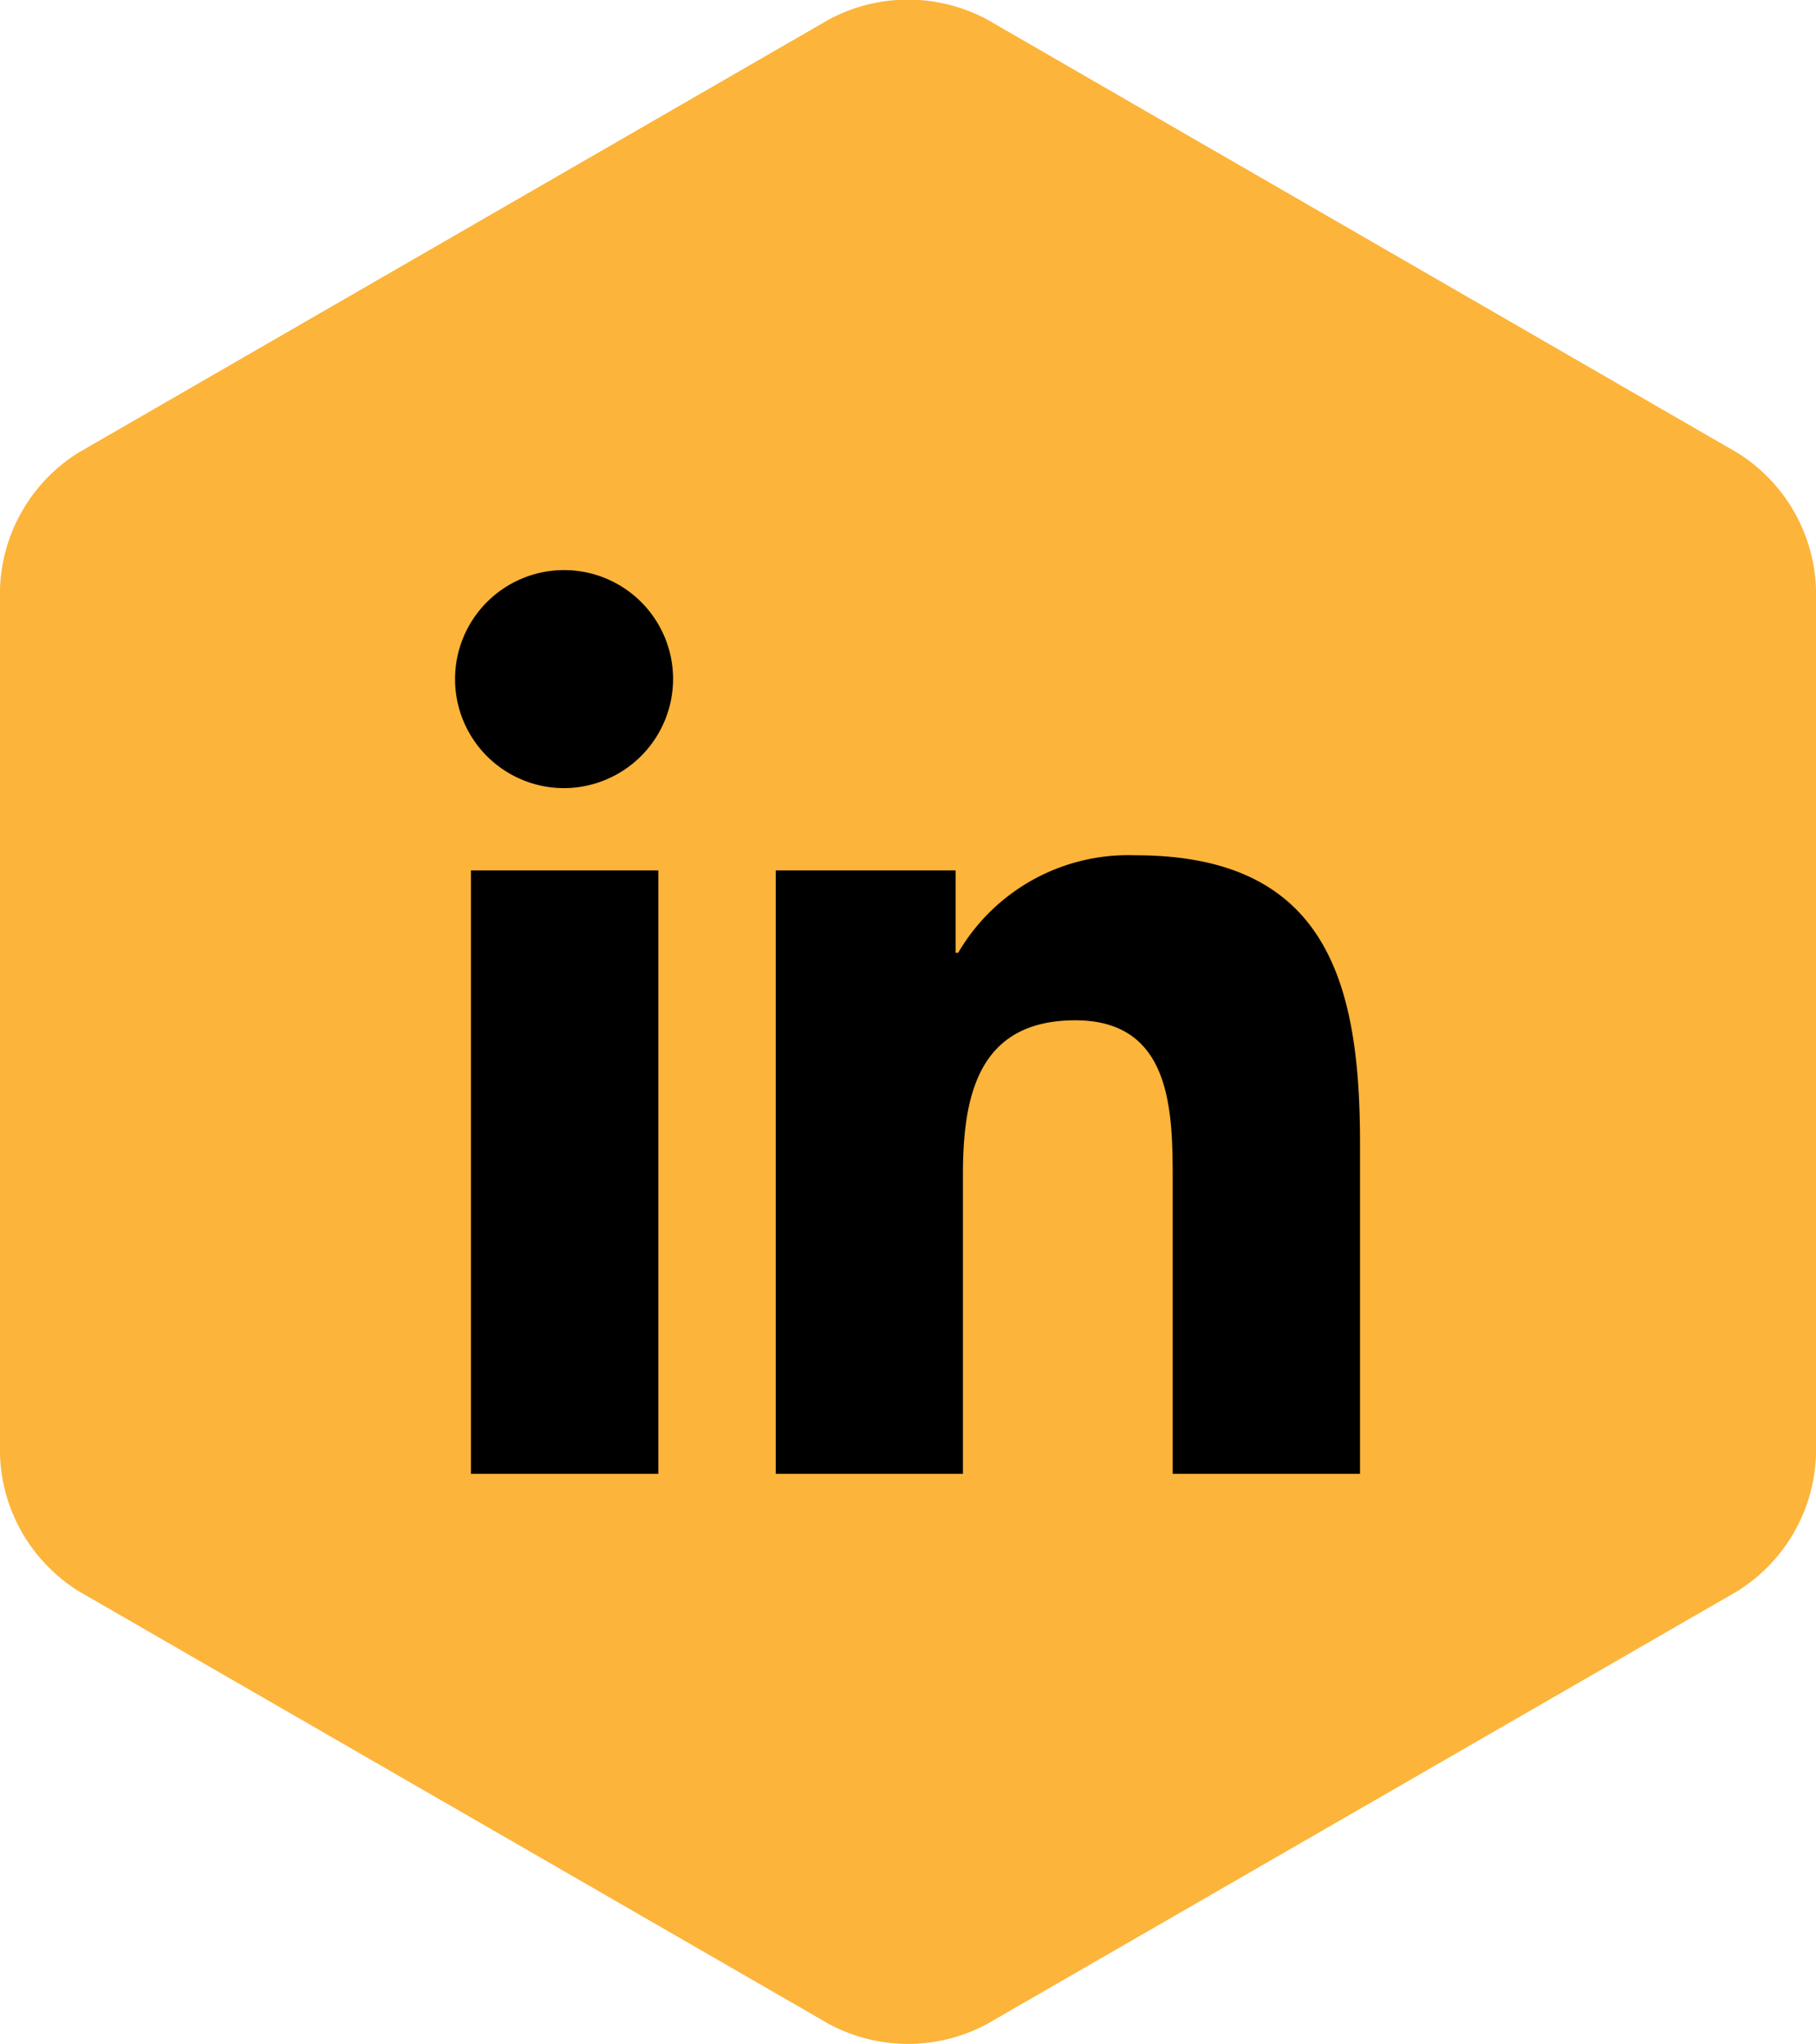 <svg xmlns="http://www.w3.org/2000/svg" width="44.425" height="50.002" viewBox="0 0 44.425 50.002">
  <g id="Group_212" data-name="Group 212" transform="translate(-1059.423 -8341.914)">
    <path id="Path_245" data-name="Path 245" d="M35.6,0a4.087,4.087,0,0,1,3.331,1.924l10.6,18.365a4.1,4.1,0,0,1,0,3.848L38.926,42.5A4.087,4.087,0,0,1,35.6,44.425H14.407A4.09,4.09,0,0,1,11.075,42.5L.481,24.136a4.089,4.089,0,0,1,0-3.848L11.075,1.924A4.09,4.09,0,0,1,14.407,0Z" transform="translate(1059.423 8391.916) rotate(-90)" fill="#fcb43a"/>
    <path id="Icon_awesome-linkedin-in" data-name="Icon awesome-linkedin-in" d="M4.949,22.111H.365V7.349H4.949ZM2.655,5.336A2.667,2.667,0,1,1,5.31,2.656,2.677,2.677,0,0,1,2.655,5.336ZM22.106,22.111H17.532V14.925c0-1.713-.035-3.909-2.383-3.909-2.383,0-2.749,1.861-2.749,3.786v7.31H7.821V7.349h4.4V9.363h.064a4.817,4.817,0,0,1,4.337-2.384c4.639,0,5.492,3.055,5.492,7.023v8.109Z" transform="translate(1070.579 8355.859)"/>
  </g>
</svg>
